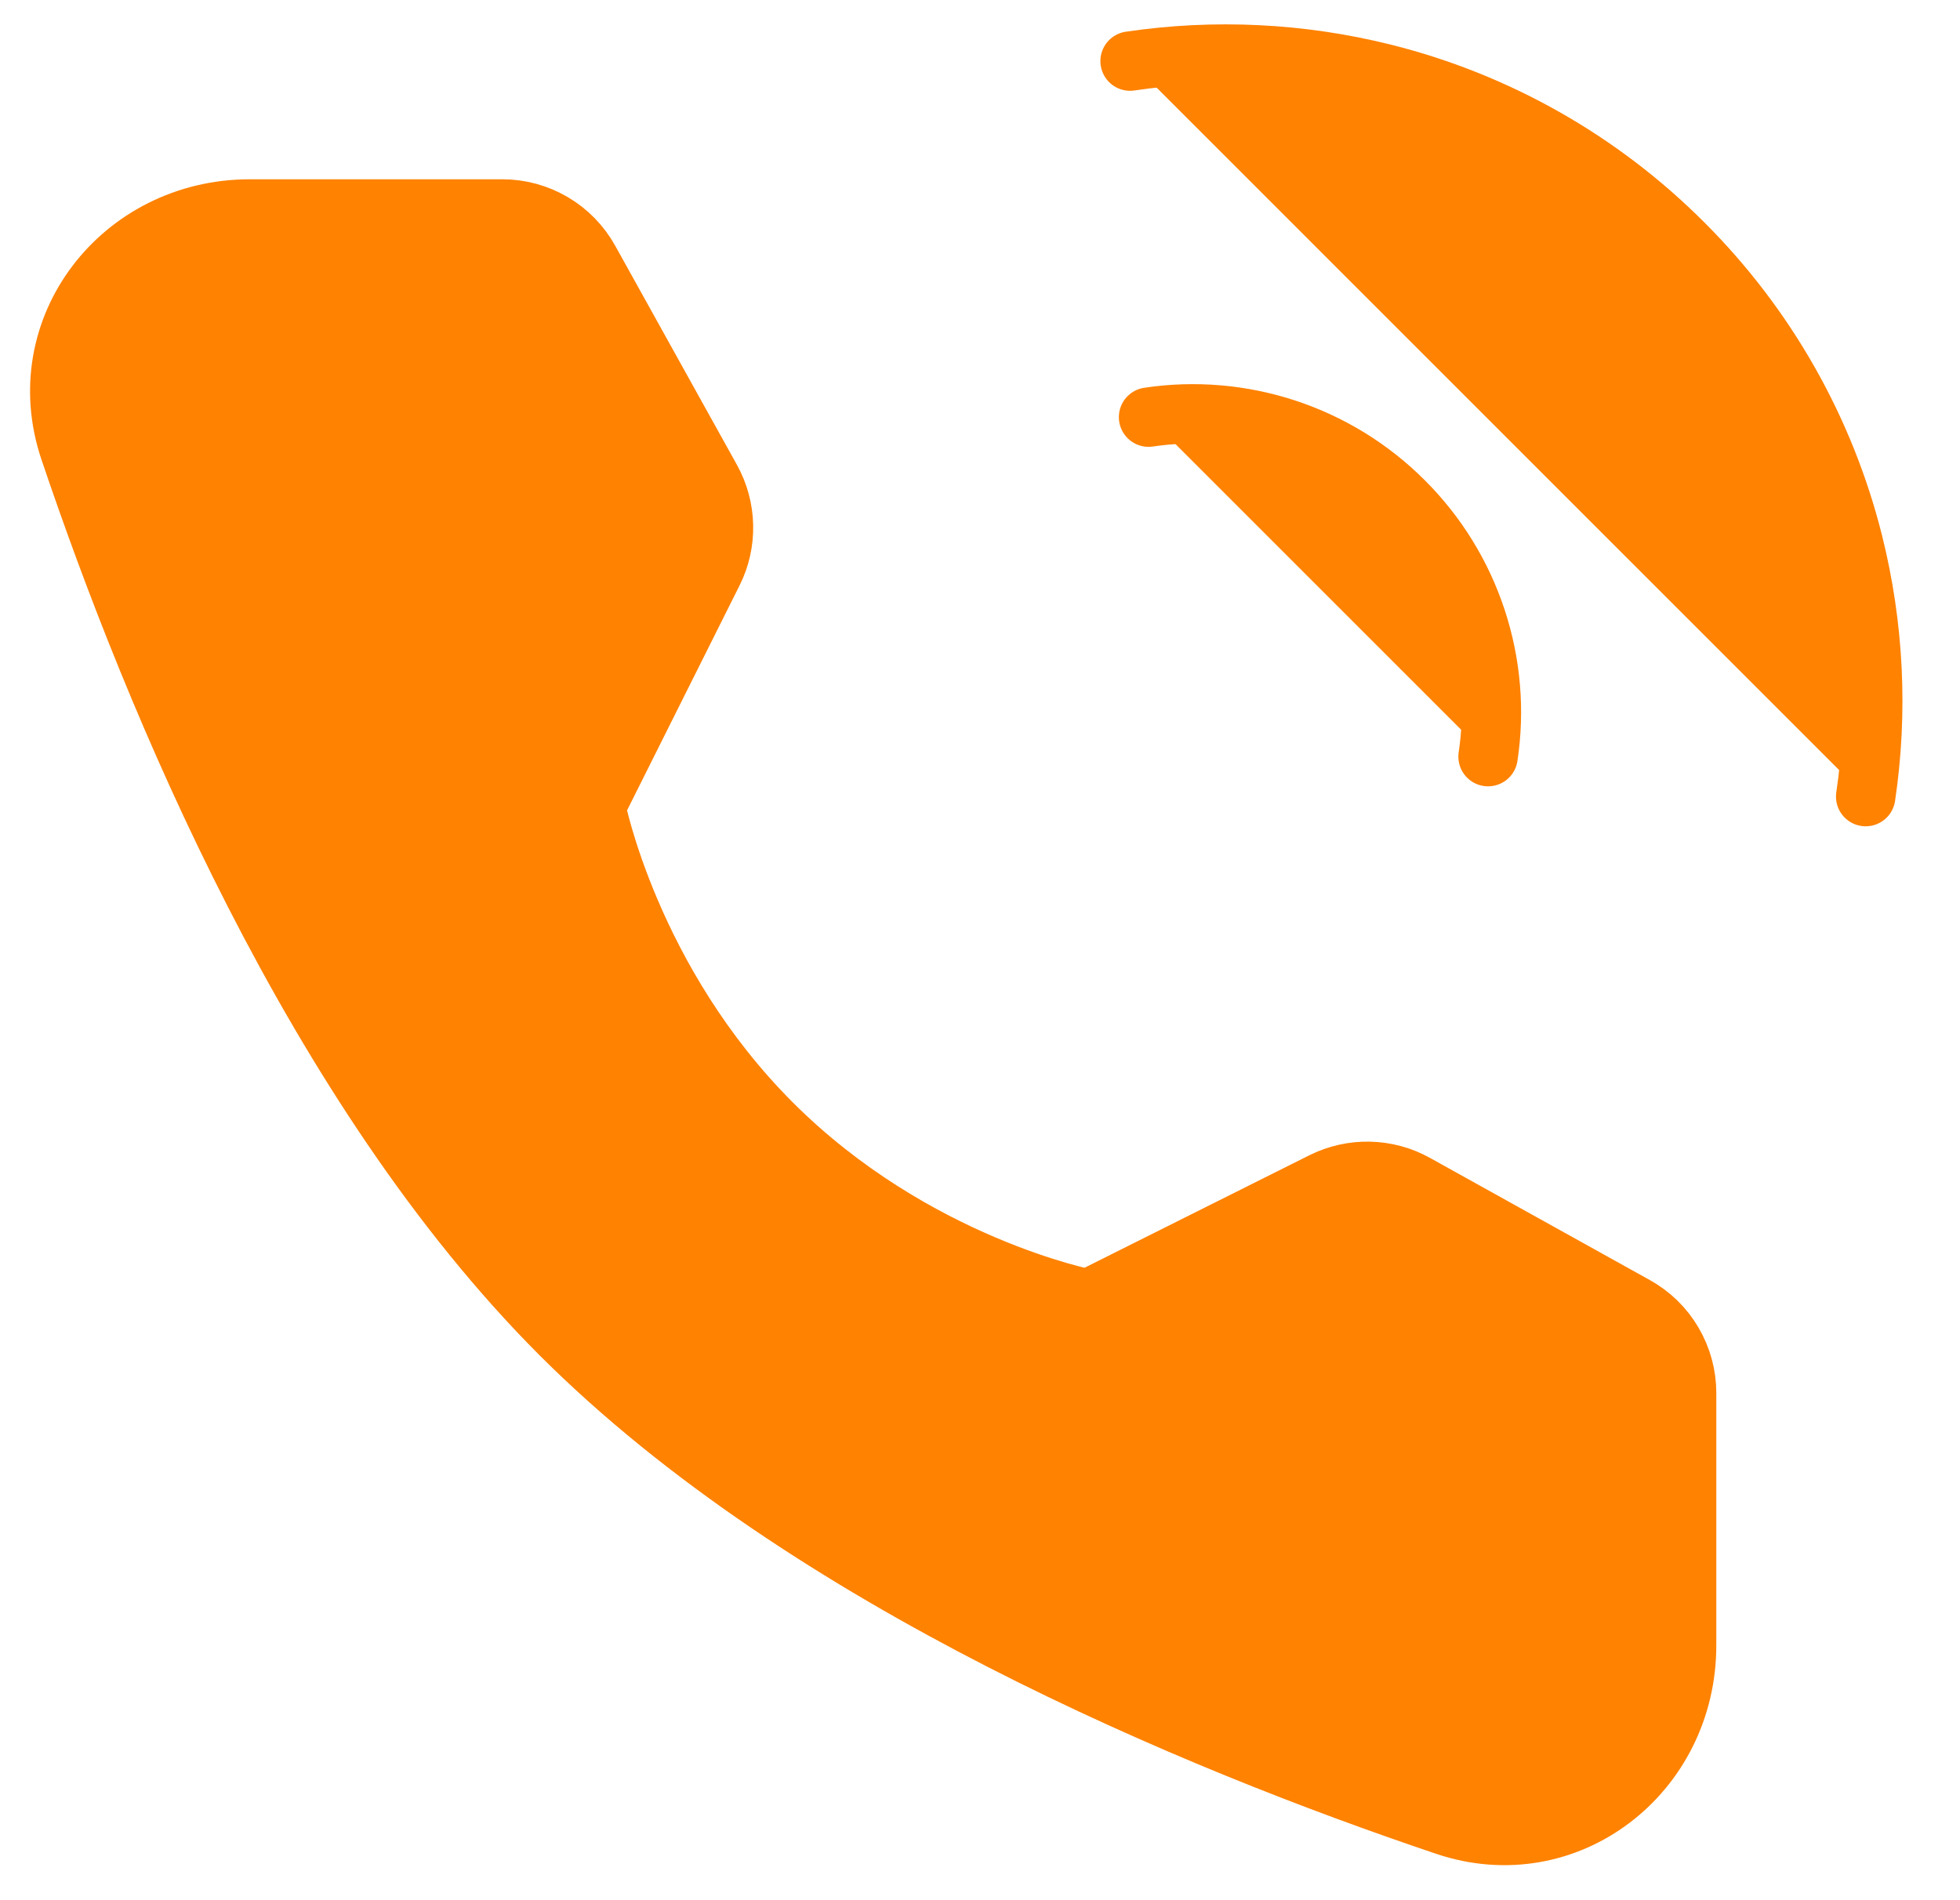 <svg width="33" height="32" viewBox="0 0 33 32" fill="none" xmlns="http://www.w3.org/2000/svg">
<path d="M31.412 13.415C31.624 11.99 31.552 10.538 31.203 9.141C30.725 7.232 29.736 5.489 28.342 4.099C26.953 2.706 25.21 1.716 23.301 1.238C21.904 0.889 20.452 0.818 19.027 1.029M25.054 12.742C25.172 11.964 25.104 11.17 24.858 10.424C24.612 9.677 24.194 8.998 23.637 8.443C23.082 7.886 22.403 7.468 21.657 7.222C20.91 6.976 20.116 6.908 19.338 7.025" fill="#FF8200"/>
<path d="M31.412 13.415C31.624 11.99 31.552 10.538 31.203 9.141C30.725 7.232 29.736 5.489 28.342 4.099C26.953 2.706 25.21 1.716 23.301 1.238C21.904 0.889 20.452 0.818 19.027 1.029M25.054 12.742C25.172 11.964 25.104 11.17 24.858 10.424C24.612 9.677 24.194 8.998 23.637 8.443C23.082 7.886 22.403 7.468 21.657 7.222C20.91 6.976 20.116 6.908 19.338 7.025" stroke="#FF8200" stroke-linecap="round" stroke-linejoin="round"/>
<path d="M8.457 3.519C8.756 3.519 9.049 3.599 9.307 3.751C9.564 3.902 9.776 4.12 9.921 4.381L11.971 8.072C12.103 8.31 12.175 8.577 12.181 8.85C12.187 9.122 12.127 9.392 12.005 9.635L10.03 13.584C10.03 13.584 10.602 16.526 12.996 18.92C15.391 21.314 18.323 21.877 18.323 21.877L22.27 19.902C22.514 19.78 22.784 19.72 23.056 19.726C23.329 19.732 23.596 19.804 23.834 19.937L27.537 21.995C27.798 22.14 28.015 22.352 28.166 22.61C28.317 22.867 28.397 23.16 28.397 23.459V27.709C28.397 29.873 26.387 31.437 24.336 30.744C20.124 29.324 13.587 26.617 9.442 22.474C5.299 18.33 2.593 11.792 1.172 7.58C0.48 5.529 2.043 3.519 4.207 3.519H8.457Z" fill="#FF8200" stroke="#FF8200" stroke-linejoin="round"/>
</svg>
